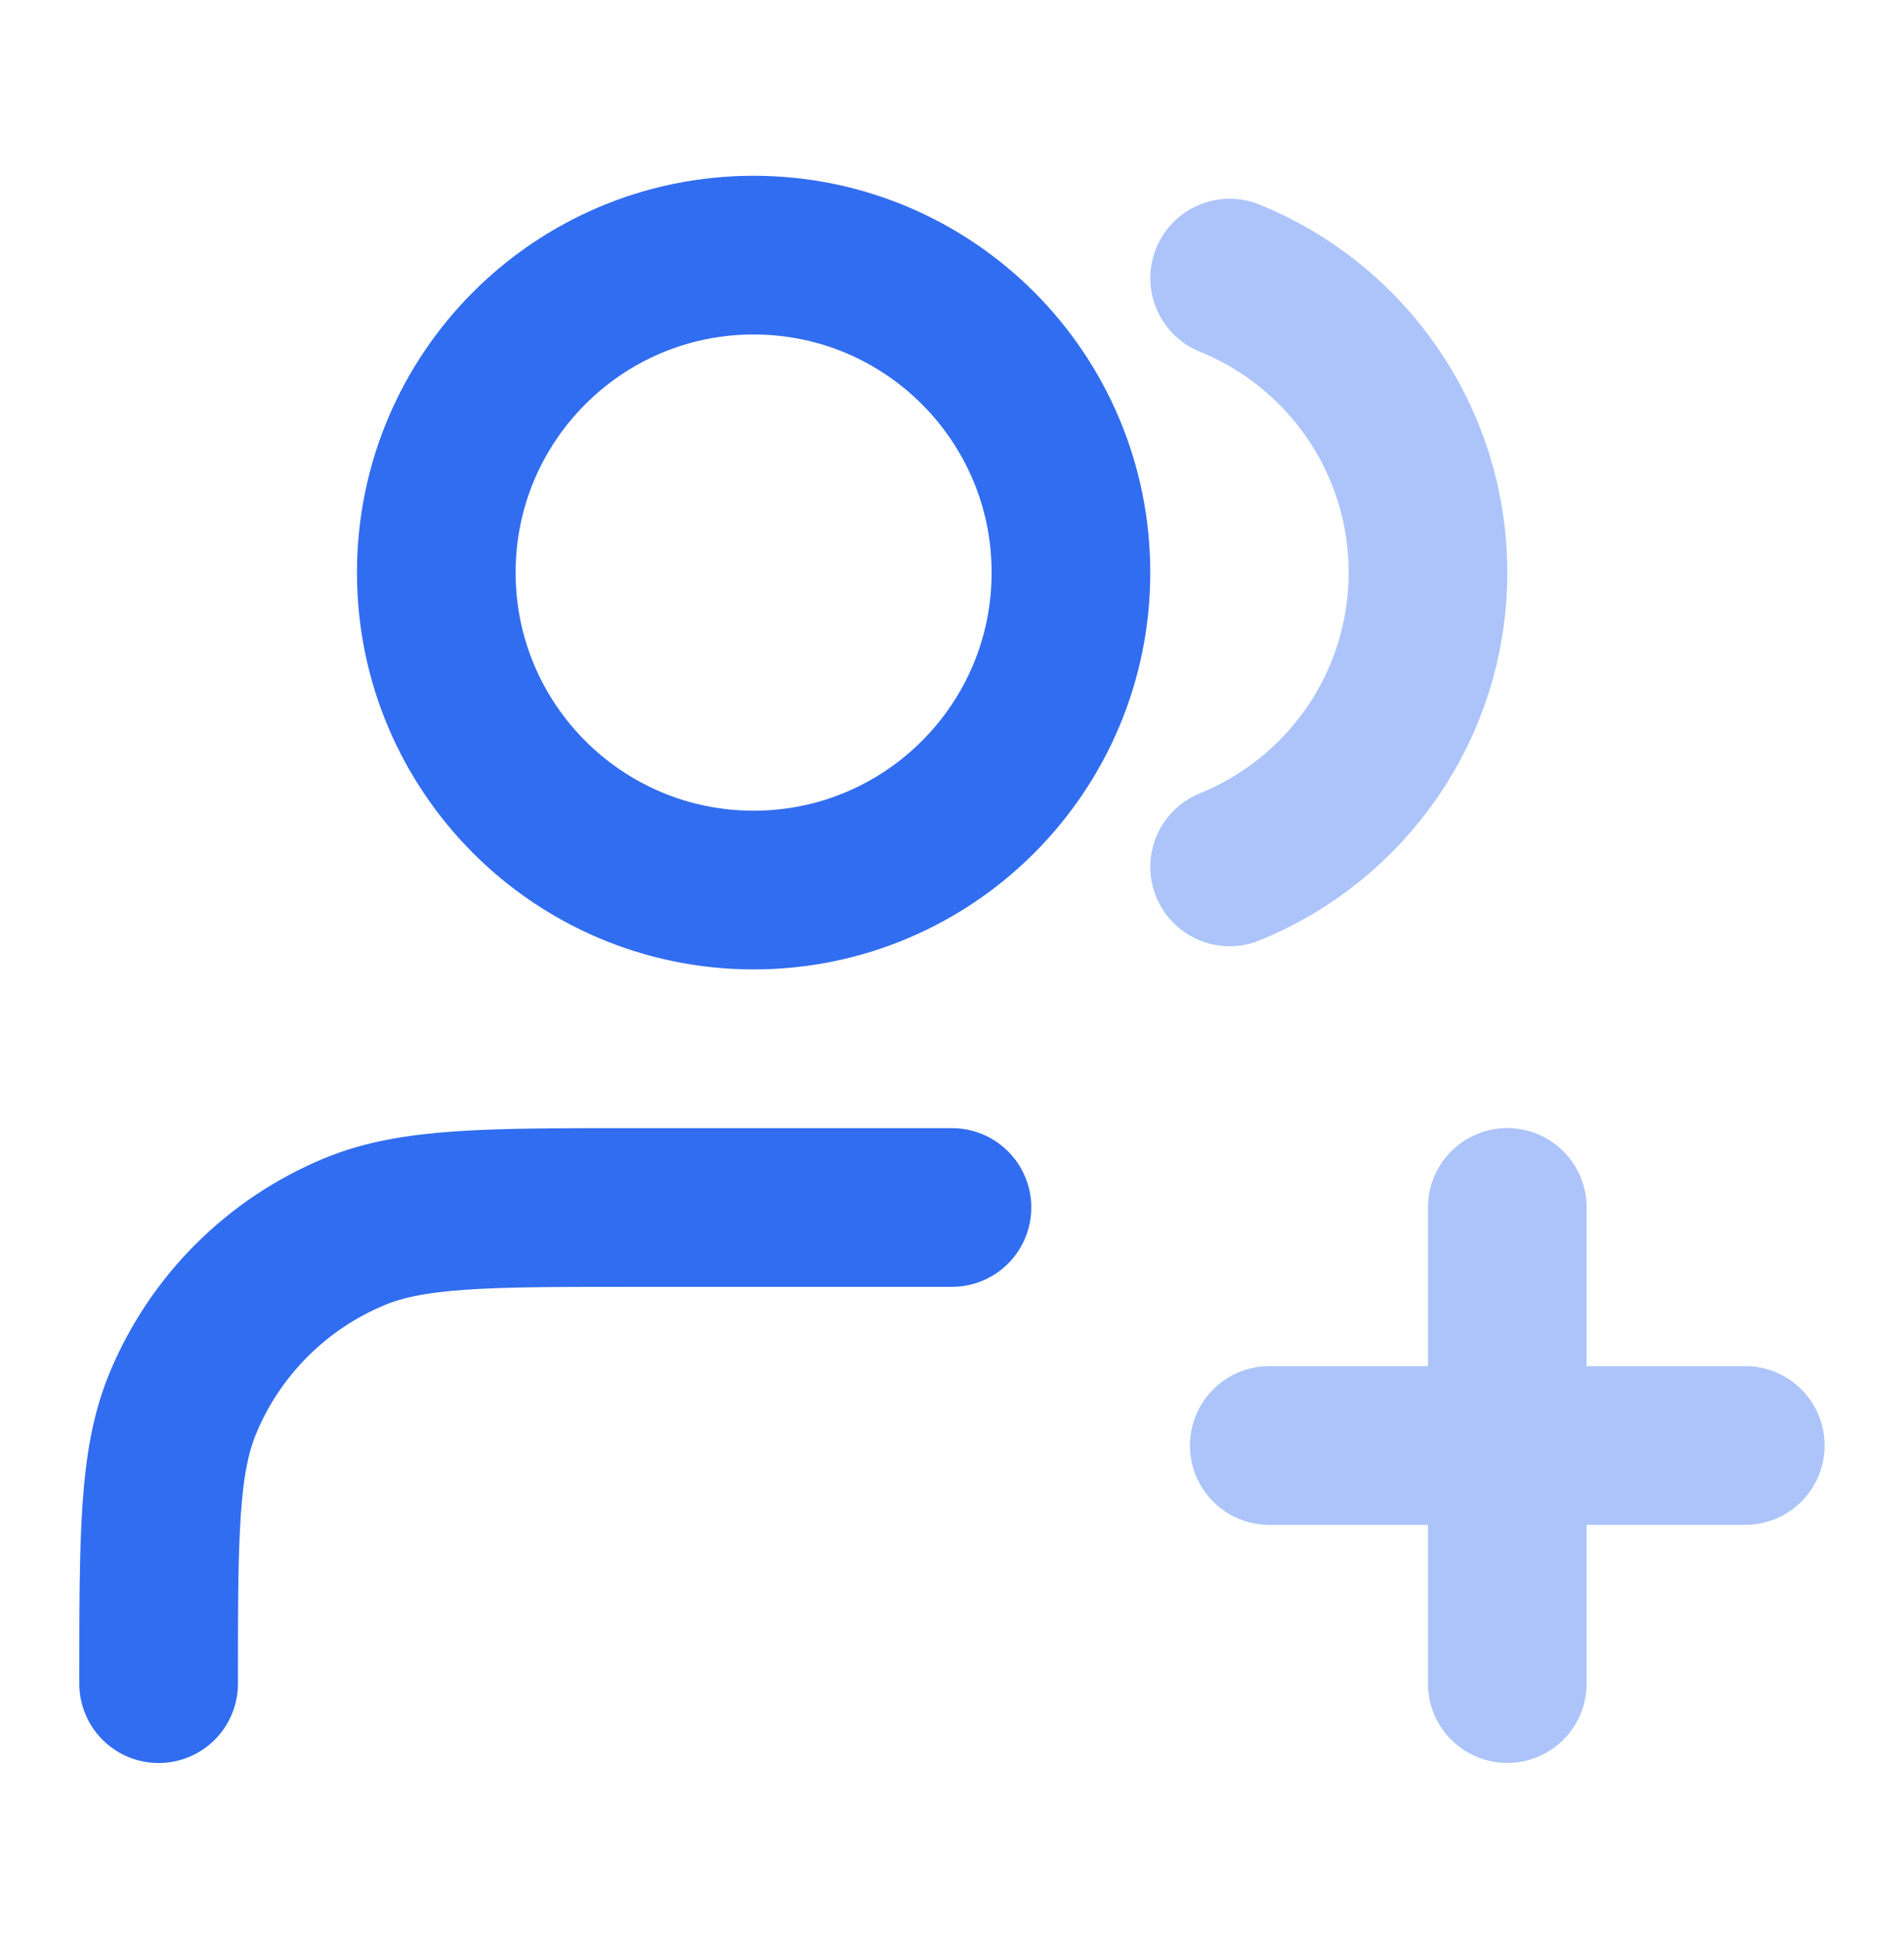 <svg width="55" height="56" viewBox="0 0 55 56" fill="none" xmlns="http://www.w3.org/2000/svg">
<path opacity="0.4" d="M43.54 48.615V34.865M36.665 41.74H50.415M35.52 8.031C38.879 9.391 41.249 12.685 41.249 16.532C41.249 20.379 38.879 23.672 35.52 25.032" stroke="#316DF0" stroke-width="4.583" stroke-linecap="round" stroke-linejoin="round"/>
<path d="M27.499 34.867H18.332C14.061 34.867 11.925 34.867 10.241 35.565C7.995 36.495 6.21 38.28 5.28 40.526C4.582 42.211 4.582 44.346 4.582 48.617M30.936 16.534C30.936 21.596 26.832 25.701 21.77 25.701C16.707 25.701 12.603 21.596 12.603 16.534C12.603 11.471 16.707 7.367 21.77 7.367C26.832 7.367 30.936 11.471 30.936 16.534Z" stroke="#316DF0" stroke-width="4.583" stroke-linecap="round" stroke-linejoin="round"/>
</svg>
